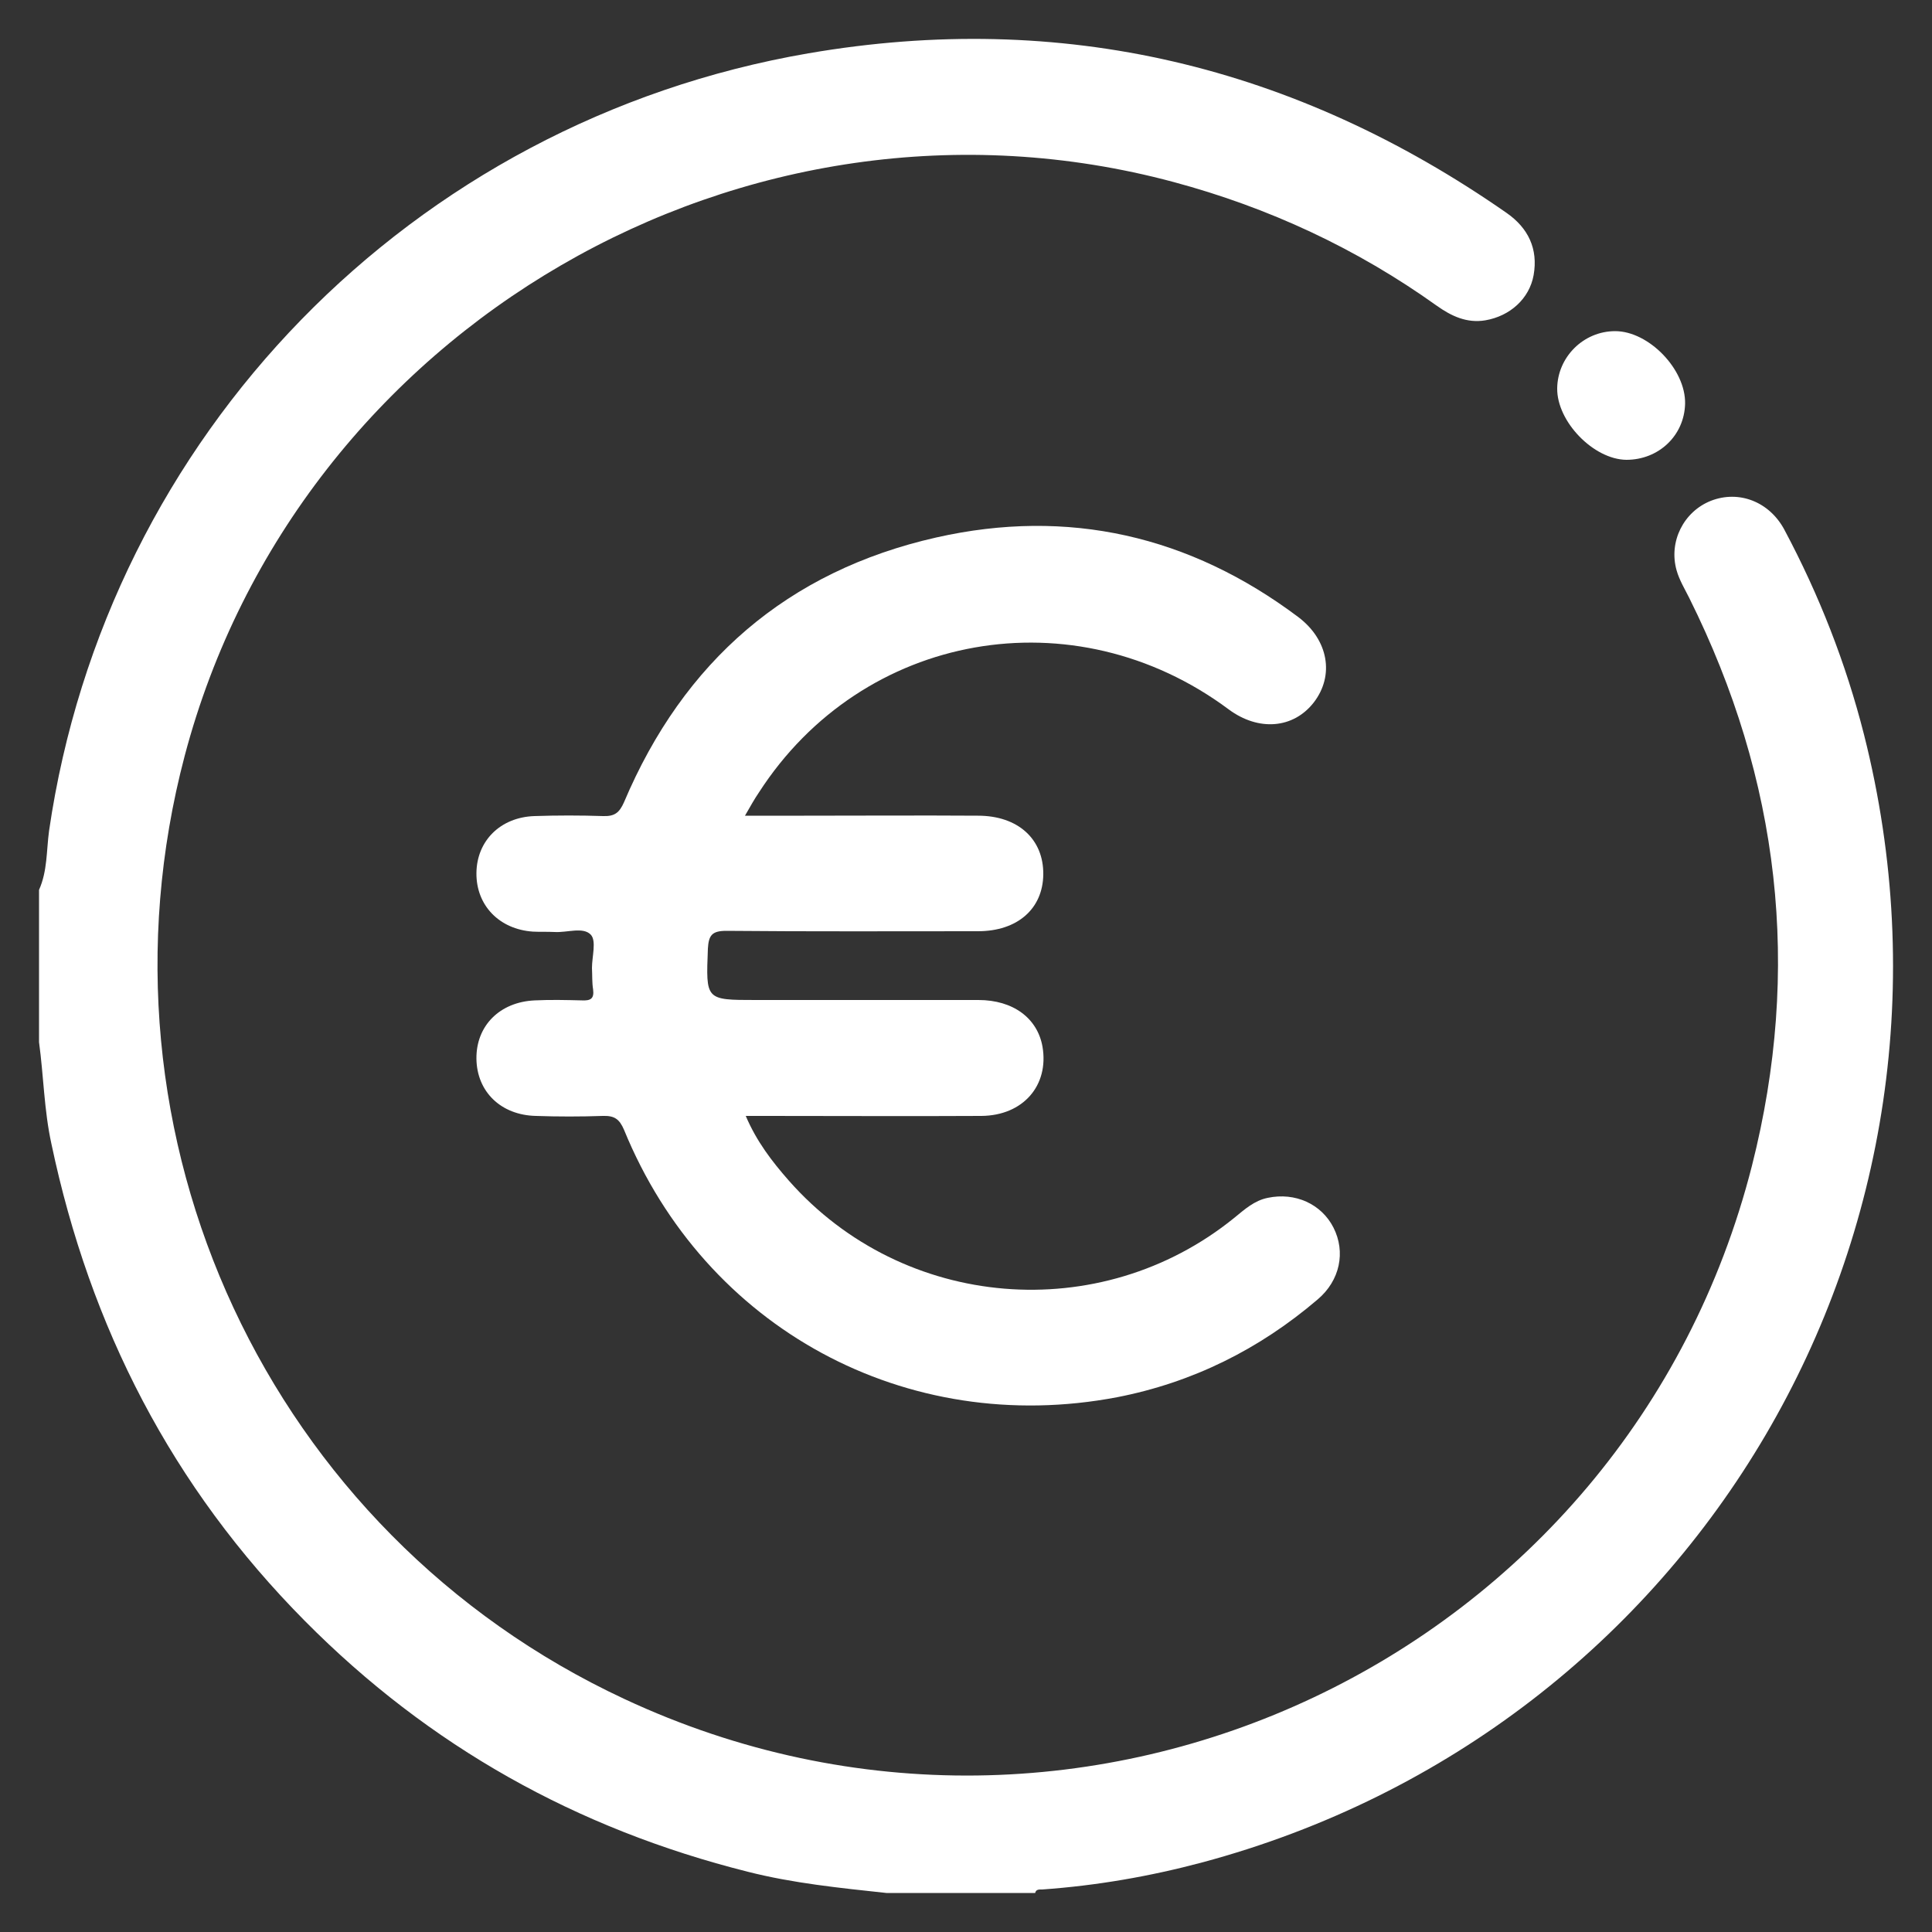 <?xml version="1.0" encoding="utf-8"?>
<!-- Generator: Adobe Illustrator 26.4.1, SVG Export Plug-In . SVG Version: 6.00 Build 0)  -->
<svg version="1.1" id="Capa_1" xmlns="http://www.w3.org/2000/svg" xmlns:xlink="http://www.w3.org/1999/xlink" x="0px" y="0px"
	 viewBox="0 0 500 500" style="enable-background:new 0 0 500 500;" xml:space="preserve">
<rect x="0" y="0" width="500" height="500" fill="#333333" stroke="none"/>
<style type="text/css">
	.st0{fill:#FFFFFF;}
</style>
<g>
	<path class="st0" d="M482.4,190.1c-4.7-18.5-11.6-36.1-20.6-53c-3.9-7.3-11.8-10.3-19-7.5c-7.1,2.8-11,10.6-8.9,18
		c0.7,2.5,2.1,4.8,3.3,7.2c23.4,47,29.1,96,16.2,146.9c-32.4,127.3-172.8,193.6-291.8,138C69.6,396.8,21.8,294.1,47.8,195.6
		C77.1,84.7,193.1,17.4,303.7,47.1c24.6,6.6,47.4,17.2,68.1,32c3.8,2.7,7.8,4.6,12.6,3.8c6.4-1.1,11.4-5.6,12.5-11.7
		c1.2-6.8-1.4-12.2-7-16.1C335.2,17,274.9,2.5,209.2,13.8C106.4,31.5,27.6,112.8,12.7,215c-0.7,5.1-0.4,10.4-2.6,15.3
		c0,1.2,0,2.5,0,3.7c0,0.9,0,1.9,0,2.8c0,0.6,0,1.2,0,1.9c0,1.6,0,3.1,0,4.7c0,4.1,0,8.1,0,12.2c0,1.9,0,3.7,0,5.6
		c0,0.6,0,1.2,0,1.9c0,0.6,0,1.2,0,1.9c0,1.6,0,3.1,0,4.7c1.2,8.8,1.3,17.6,3.2,26.3c10,47.5,31.2,88.8,65.6,123.5
		c32.2,32.5,70.4,53.8,114.6,64.9c11.8,3,23.9,4.2,35.9,5.5c1.2,0,2.5,0,3.7,0c0.6,0,1.2,0,1.9,0c0.9,0,1.9,0,2.8,0
		c0.9,0,1.9,0,2.8,0c5.9,0,11.9,0,17.8,0c0.6,0,1.2,0,1.9,0c0.6,0,1.2,0,1.9,0s1.2,0,1.9,0c0.6,0,1.2,0,1.9,0c0.6,0,1.2,0,1.9,0
		c0.2-1,1.1-0.9,1.8-0.9c14.1-1,27.9-3.4,41.4-7C439.1,447.7,514.9,318.6,482.4,190.1z"/>
	<path class="st0" d="M192.8,211.1c5.7,0,10.5,0,15.3,0c15,0,30-0.1,45,0c10.4,0,17,6.1,16.9,15.2c-0.1,8.9-6.7,14.7-16.9,14.7
		c-21.7,0-43.4,0.1-65.1-0.1c-3.7,0-4.6,1.1-4.8,4.6c-0.5,13.3-0.7,13.3,12.4,13.3c19.2,0,38.4,0,57.6,0c9,0,15.3,4.7,16.6,12.1
		c1.7,10-5,17.8-15.8,17.9c-18.6,0.1-37.2,0-55.8,0c-1.5,0-3.1,0-5.2,0c2.8,6.6,6.8,11.8,11.2,16.8c29.6,33.5,80.5,37.7,115.2,9.6
		c2.7-2.2,5.2-4.5,8.7-5.2c7.1-1.5,13.9,1.6,17,7.7c3.2,6.3,1.7,13.7-4.1,18.6c-15.1,12.9-32.4,21.5-51.9,25.3
		c-54.6,10.4-106.6-17.8-127.6-69.2c-1.2-2.8-2.5-3.7-5.5-3.6c-5.8,0.2-11.6,0.2-17.3,0c-9.1-0.2-15.3-6.3-15.4-14.8
		c-0.1-8.5,6-14.7,15.1-15.1c4.1-0.2,8.1-0.1,12.2,0c2.2,0.1,3.2-0.4,2.9-2.8c-0.3-1.8-0.2-3.7-0.3-5.6c0-2.9,1.2-7-0.3-8.6
		c-2-2.1-6.1-0.5-9.4-0.7c-1.9-0.1-3.8,0-5.6-0.1c-8.7-0.6-14.7-6.8-14.6-15.2c0.1-8.3,6.2-14.4,15-14.7c5.9-0.2,11.9-0.2,17.8,0
		c3,0.1,4.2-0.9,5.4-3.6c15.4-36.4,42.3-59.8,80.8-68.5c34.1-7.7,65.6-0.5,93.7,20.6c7.8,5.9,9.4,15.1,4,22.1
		c-5.3,6.8-14.3,7.5-22,1.8c-40-29.8-94.8-20.1-121.6,21.5C195.3,206.7,194.3,208.5,192.8,211.1z"/>
	<path class="st0" d="M420.9,119c-8.5-0.1-18-9.9-17.9-18.5c0.1-8.1,6.8-14.8,15-14.8c8.7,0,18.3,9.9,18.1,18.8
		C435.9,112.7,429.3,119,420.9,119z"/>
</g>
</svg>
